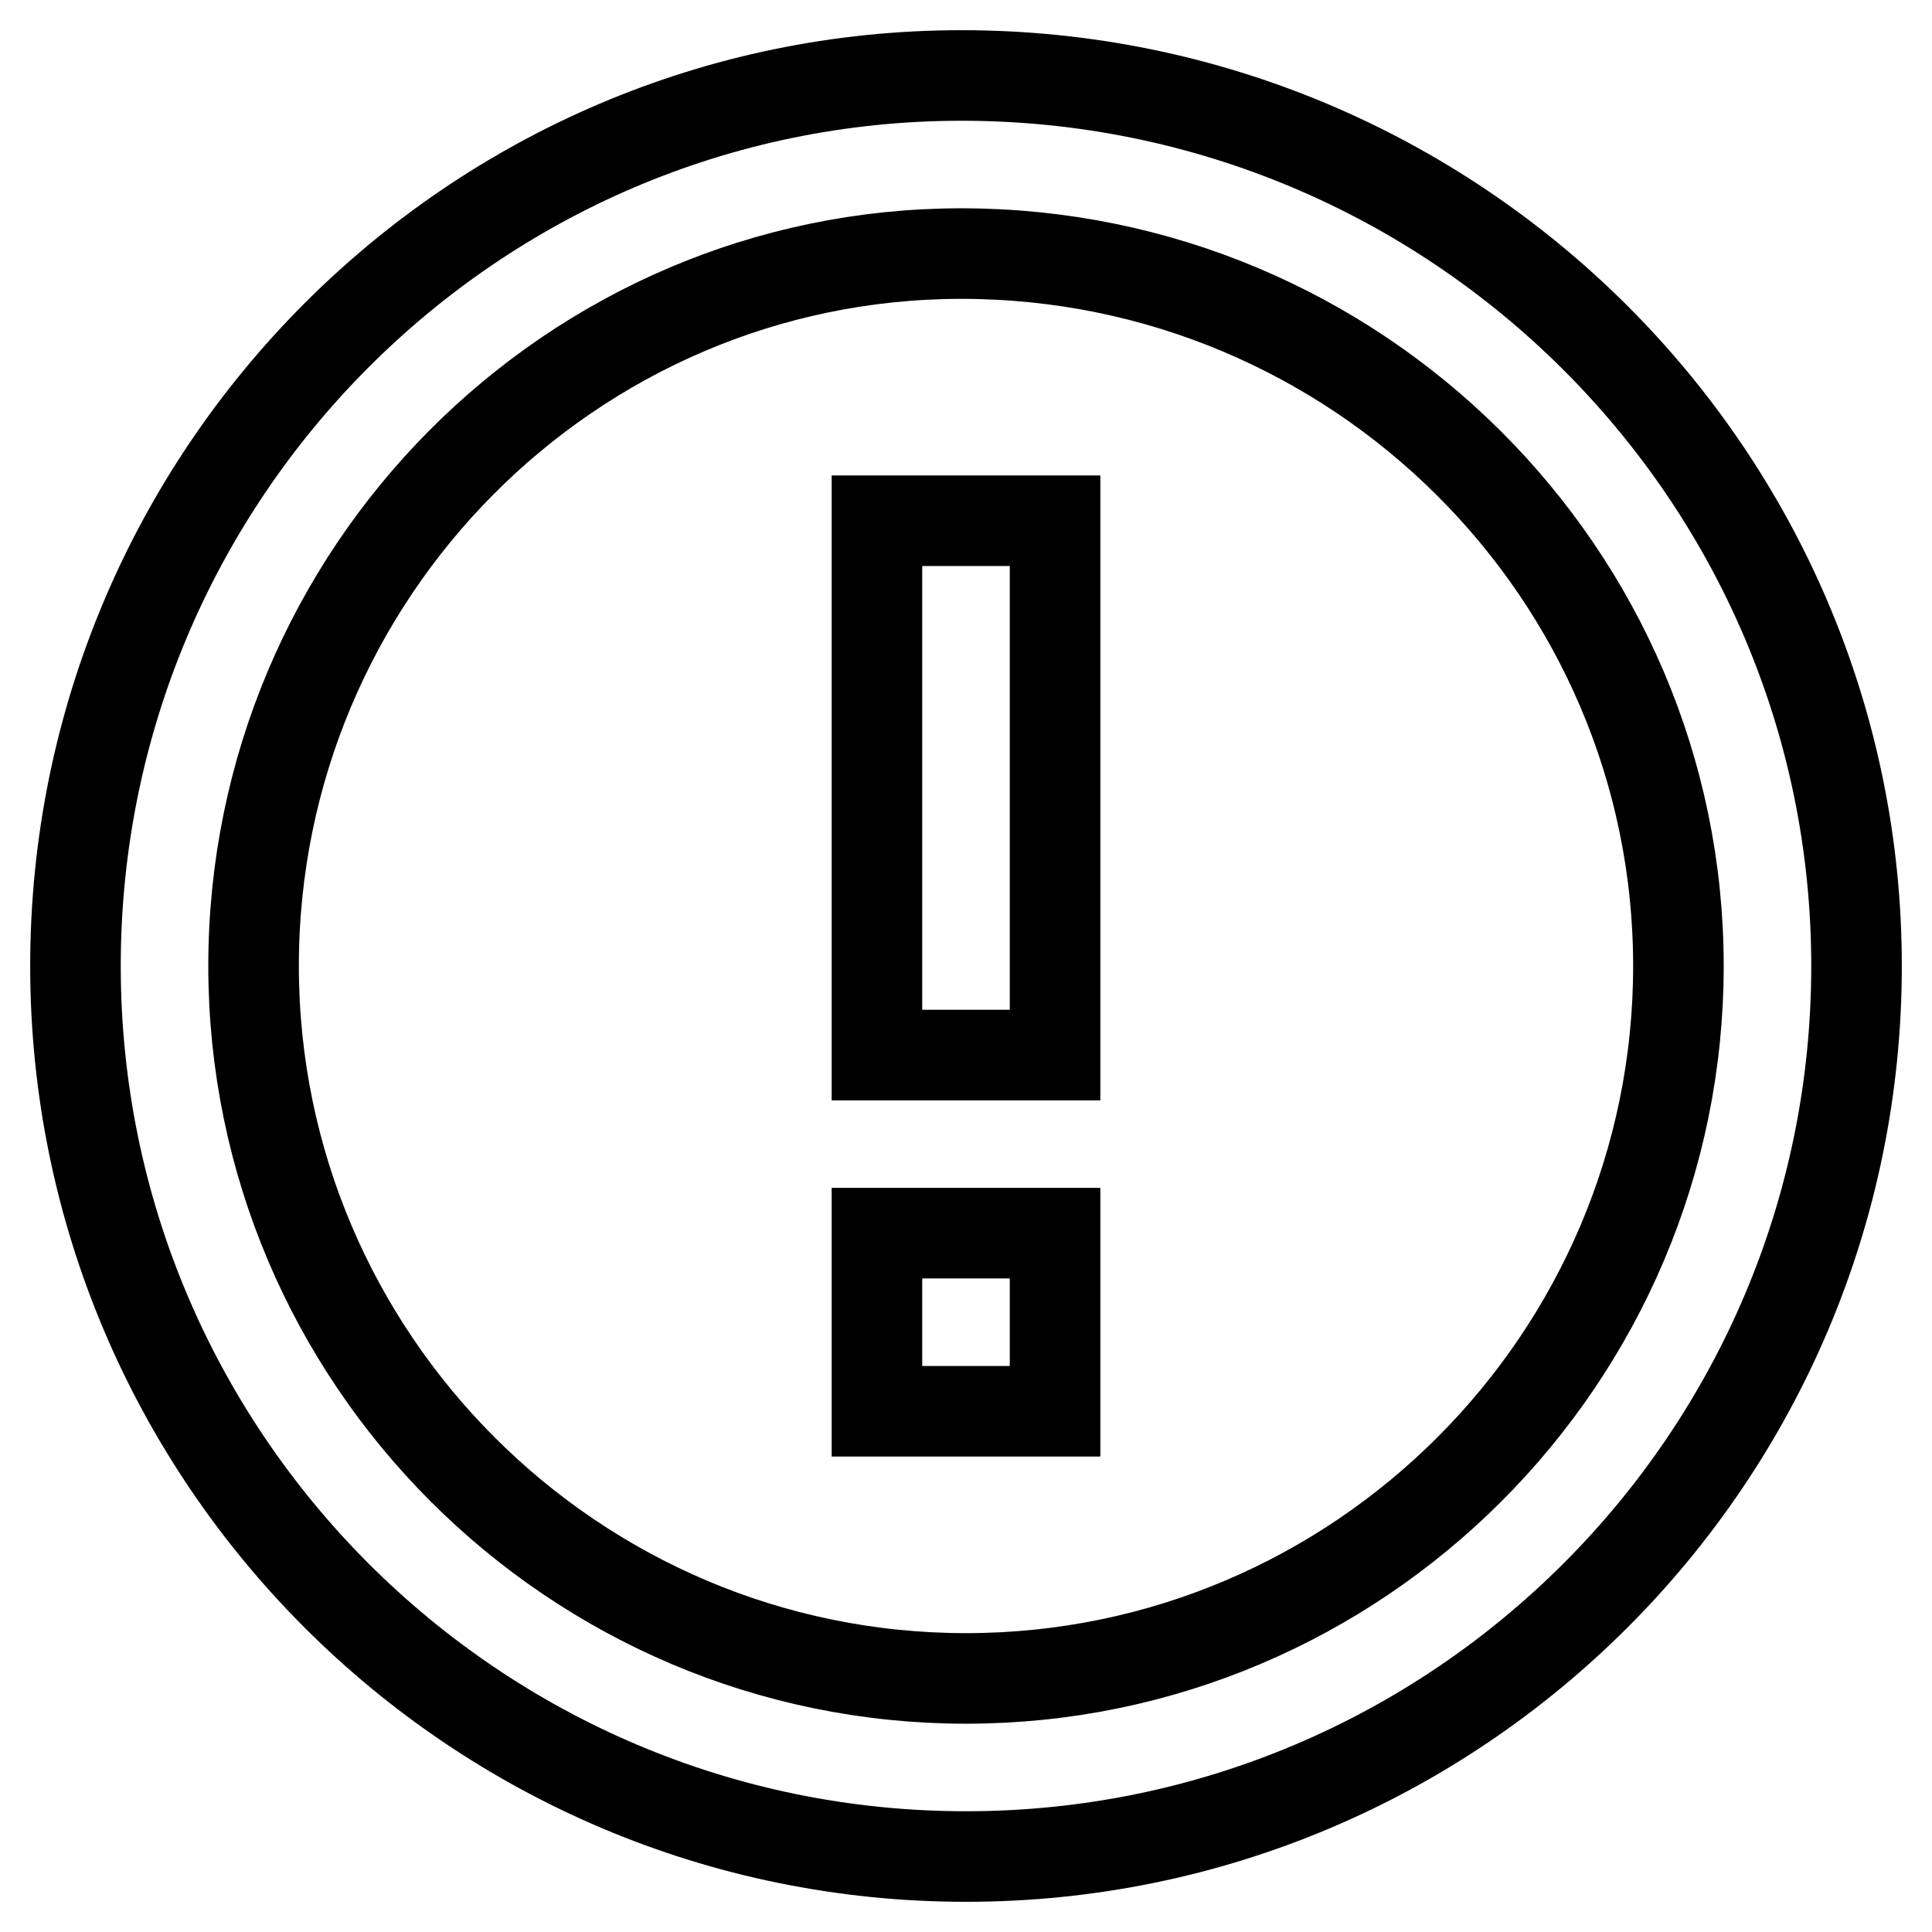 <?xml version="1.0" encoding="utf-8"?>
<!-- Svg Vector Icons : http://www.onlinewebfonts.com/icon -->
<!DOCTYPE svg PUBLIC "-//W3C//DTD SVG 1.1//EN" "http://www.w3.org/Graphics/SVG/1.1/DTD/svg11.dtd">
<svg version="1.1" xmlns="http://www.w3.org/2000/svg" xmlns:xlink="http://www.w3.org/1999/xlink" x="0px" y="0px" viewBox="0 0 256 256" enable-background="new 0 0 256 256" xml:space="preserve">
<g> <path stroke-width="12" fill-opacity="0" stroke="#000000"  d="M127.4,10C62.7,10,10,62.9,10,128c0,65.1,52.9,118,118,118c65.1,0,118-52.9,118-118 C246,62.9,192.8,10,127.4,10z M128,222.4c-52,0-94.4-42.4-94.4-94.4c0-52,42.1-94.4,93.8-94.4c52.4,0,95,42.4,95,94.4 C222.4,180,180,222.4,128,222.4L128,222.4z"/> <path stroke-width="12" fill-opacity="0" stroke="#000000"  d="M116.2,69h23.6v70.8h-23.6V69z M116.2,163.4h23.6V187h-23.6V163.4z"/></g>
</svg>